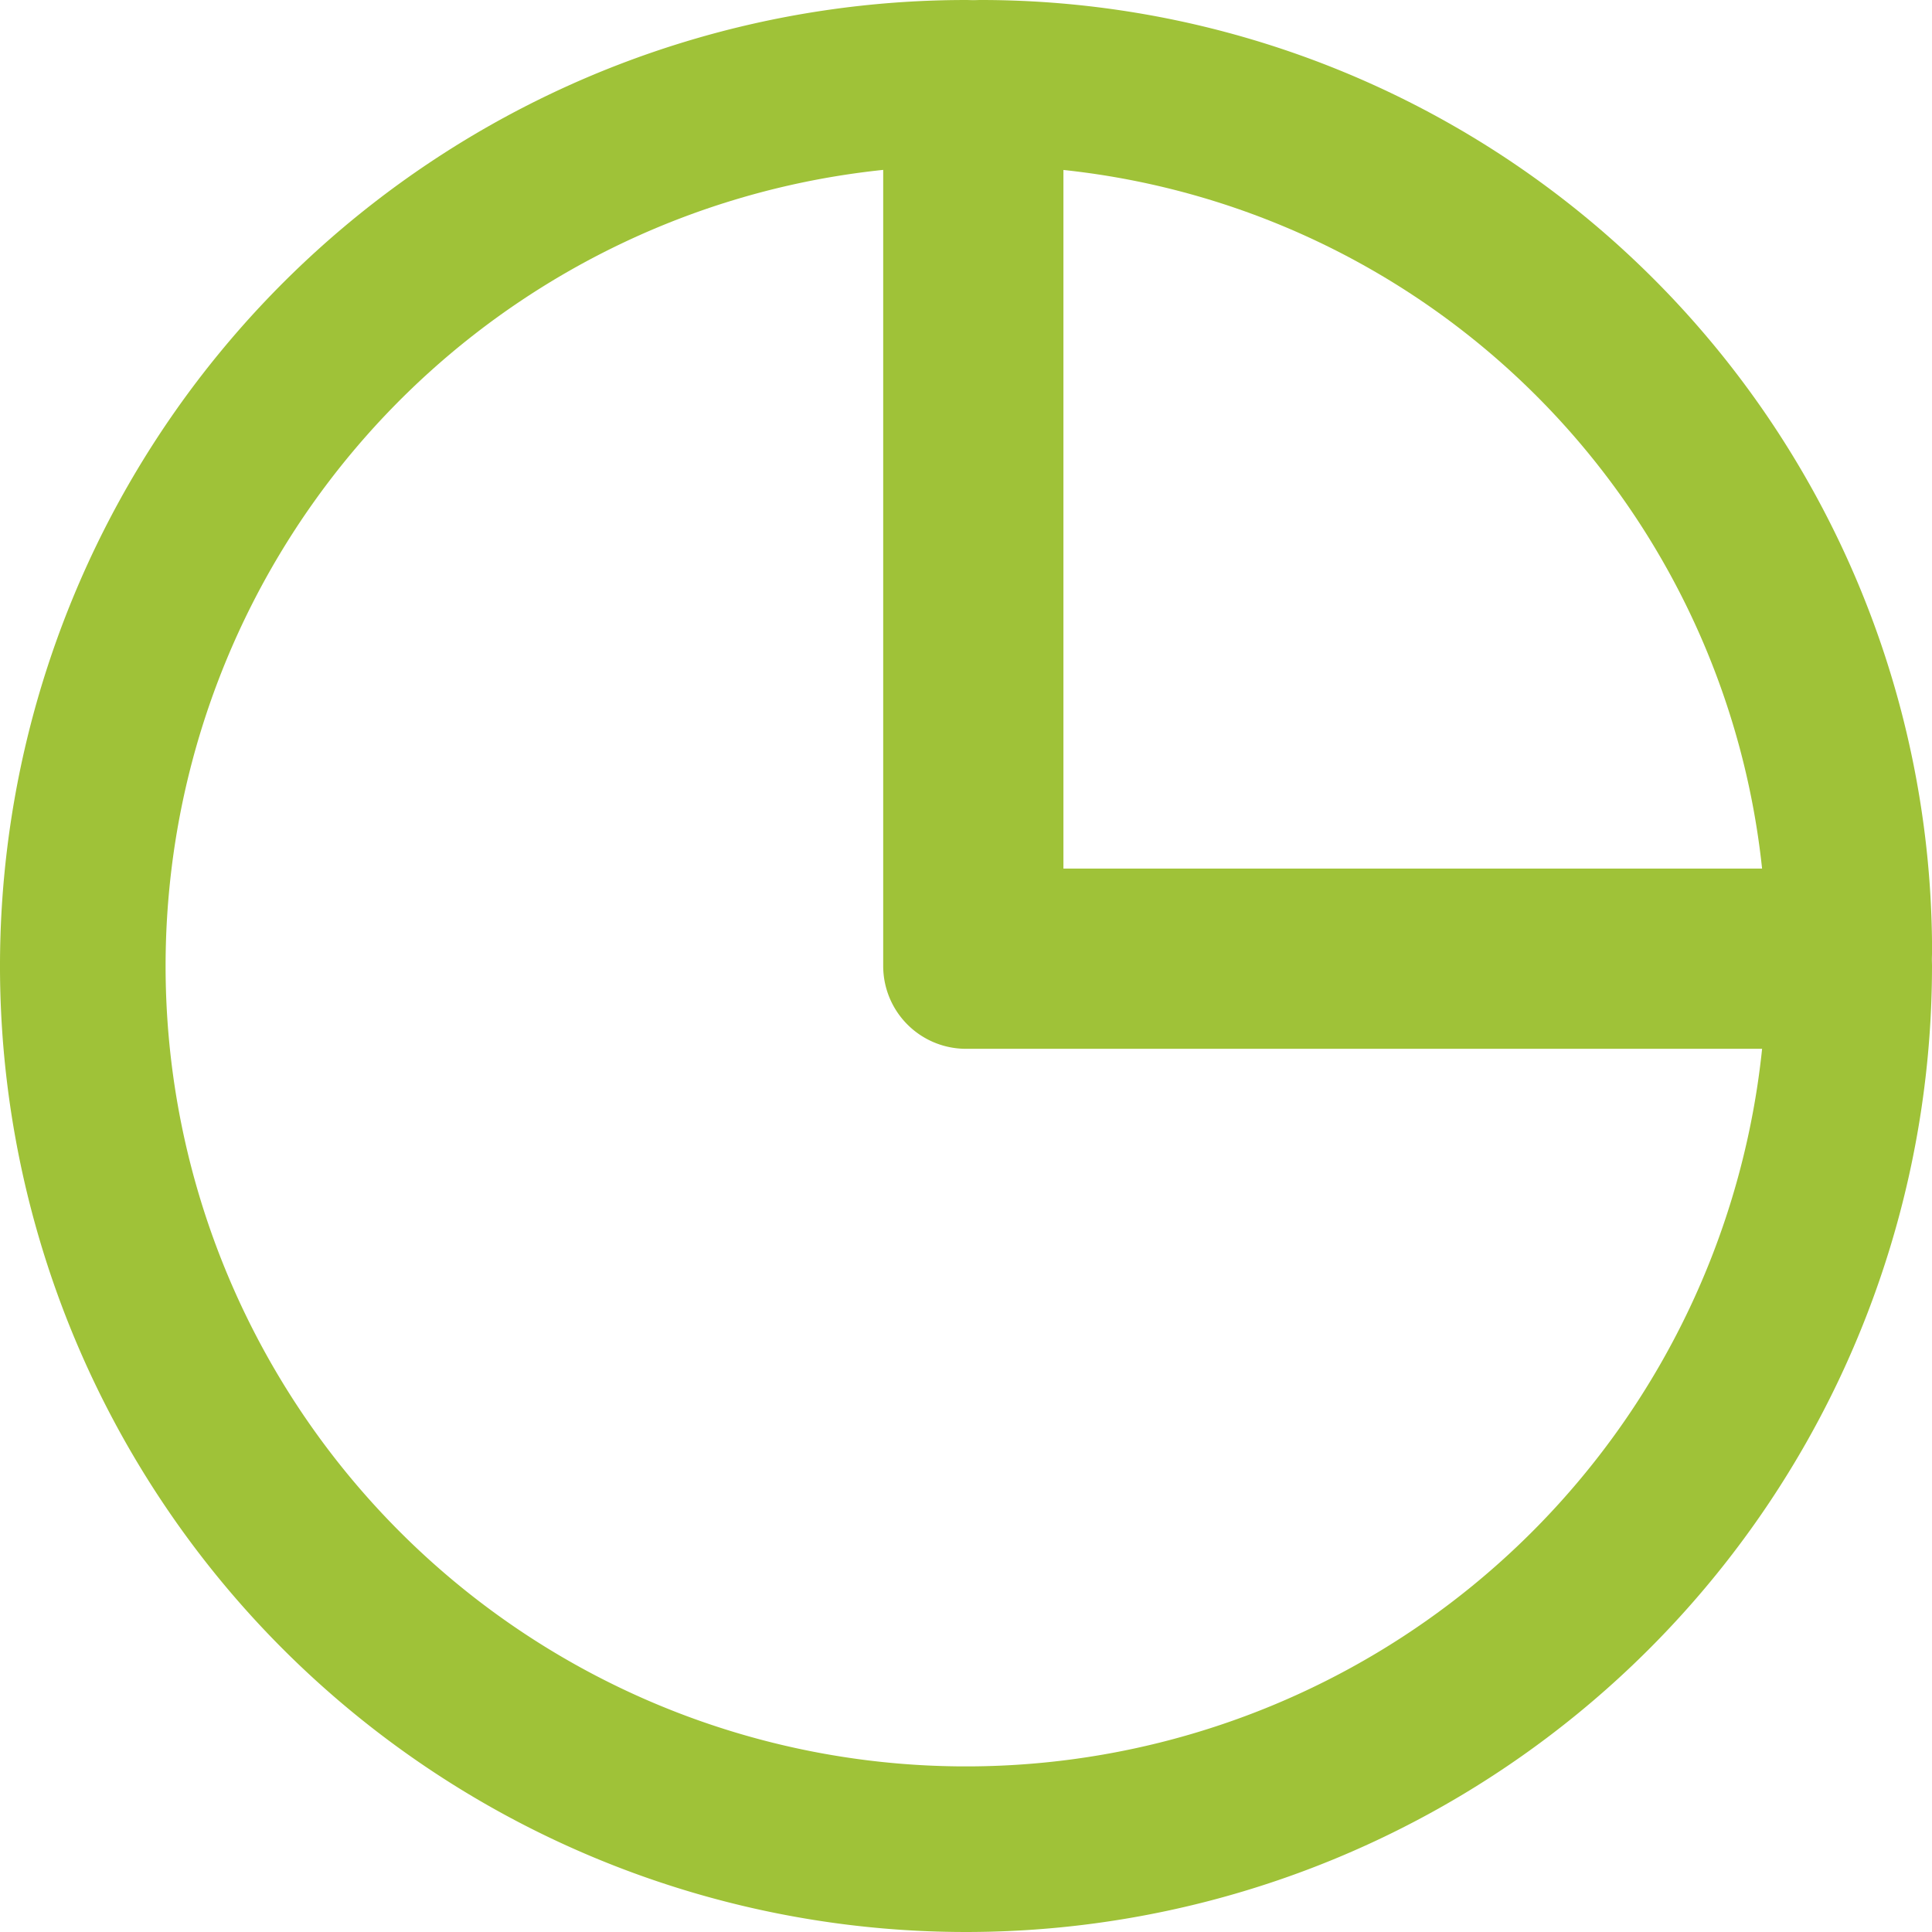 <svg xmlns="http://www.w3.org/2000/svg" width="35" height="35" viewBox="0 0 35 35"><defs><style>.a{fill:none;stroke:#9fc238;stroke-linecap:round;stroke-linejoin:round;stroke-width:3px;}</style></defs><g transform="translate(-641.864 -328.717)"><path class="a" d="M659.364,330.217a16,16,0,1,0,16,16h-16Z" transform="translate(0)"/><path class="a" d="M658.364,330.217v15.735H674.1A15.735,15.735,0,0,0,658.364,330.217Z" transform="translate(1.265)"/></g></svg>